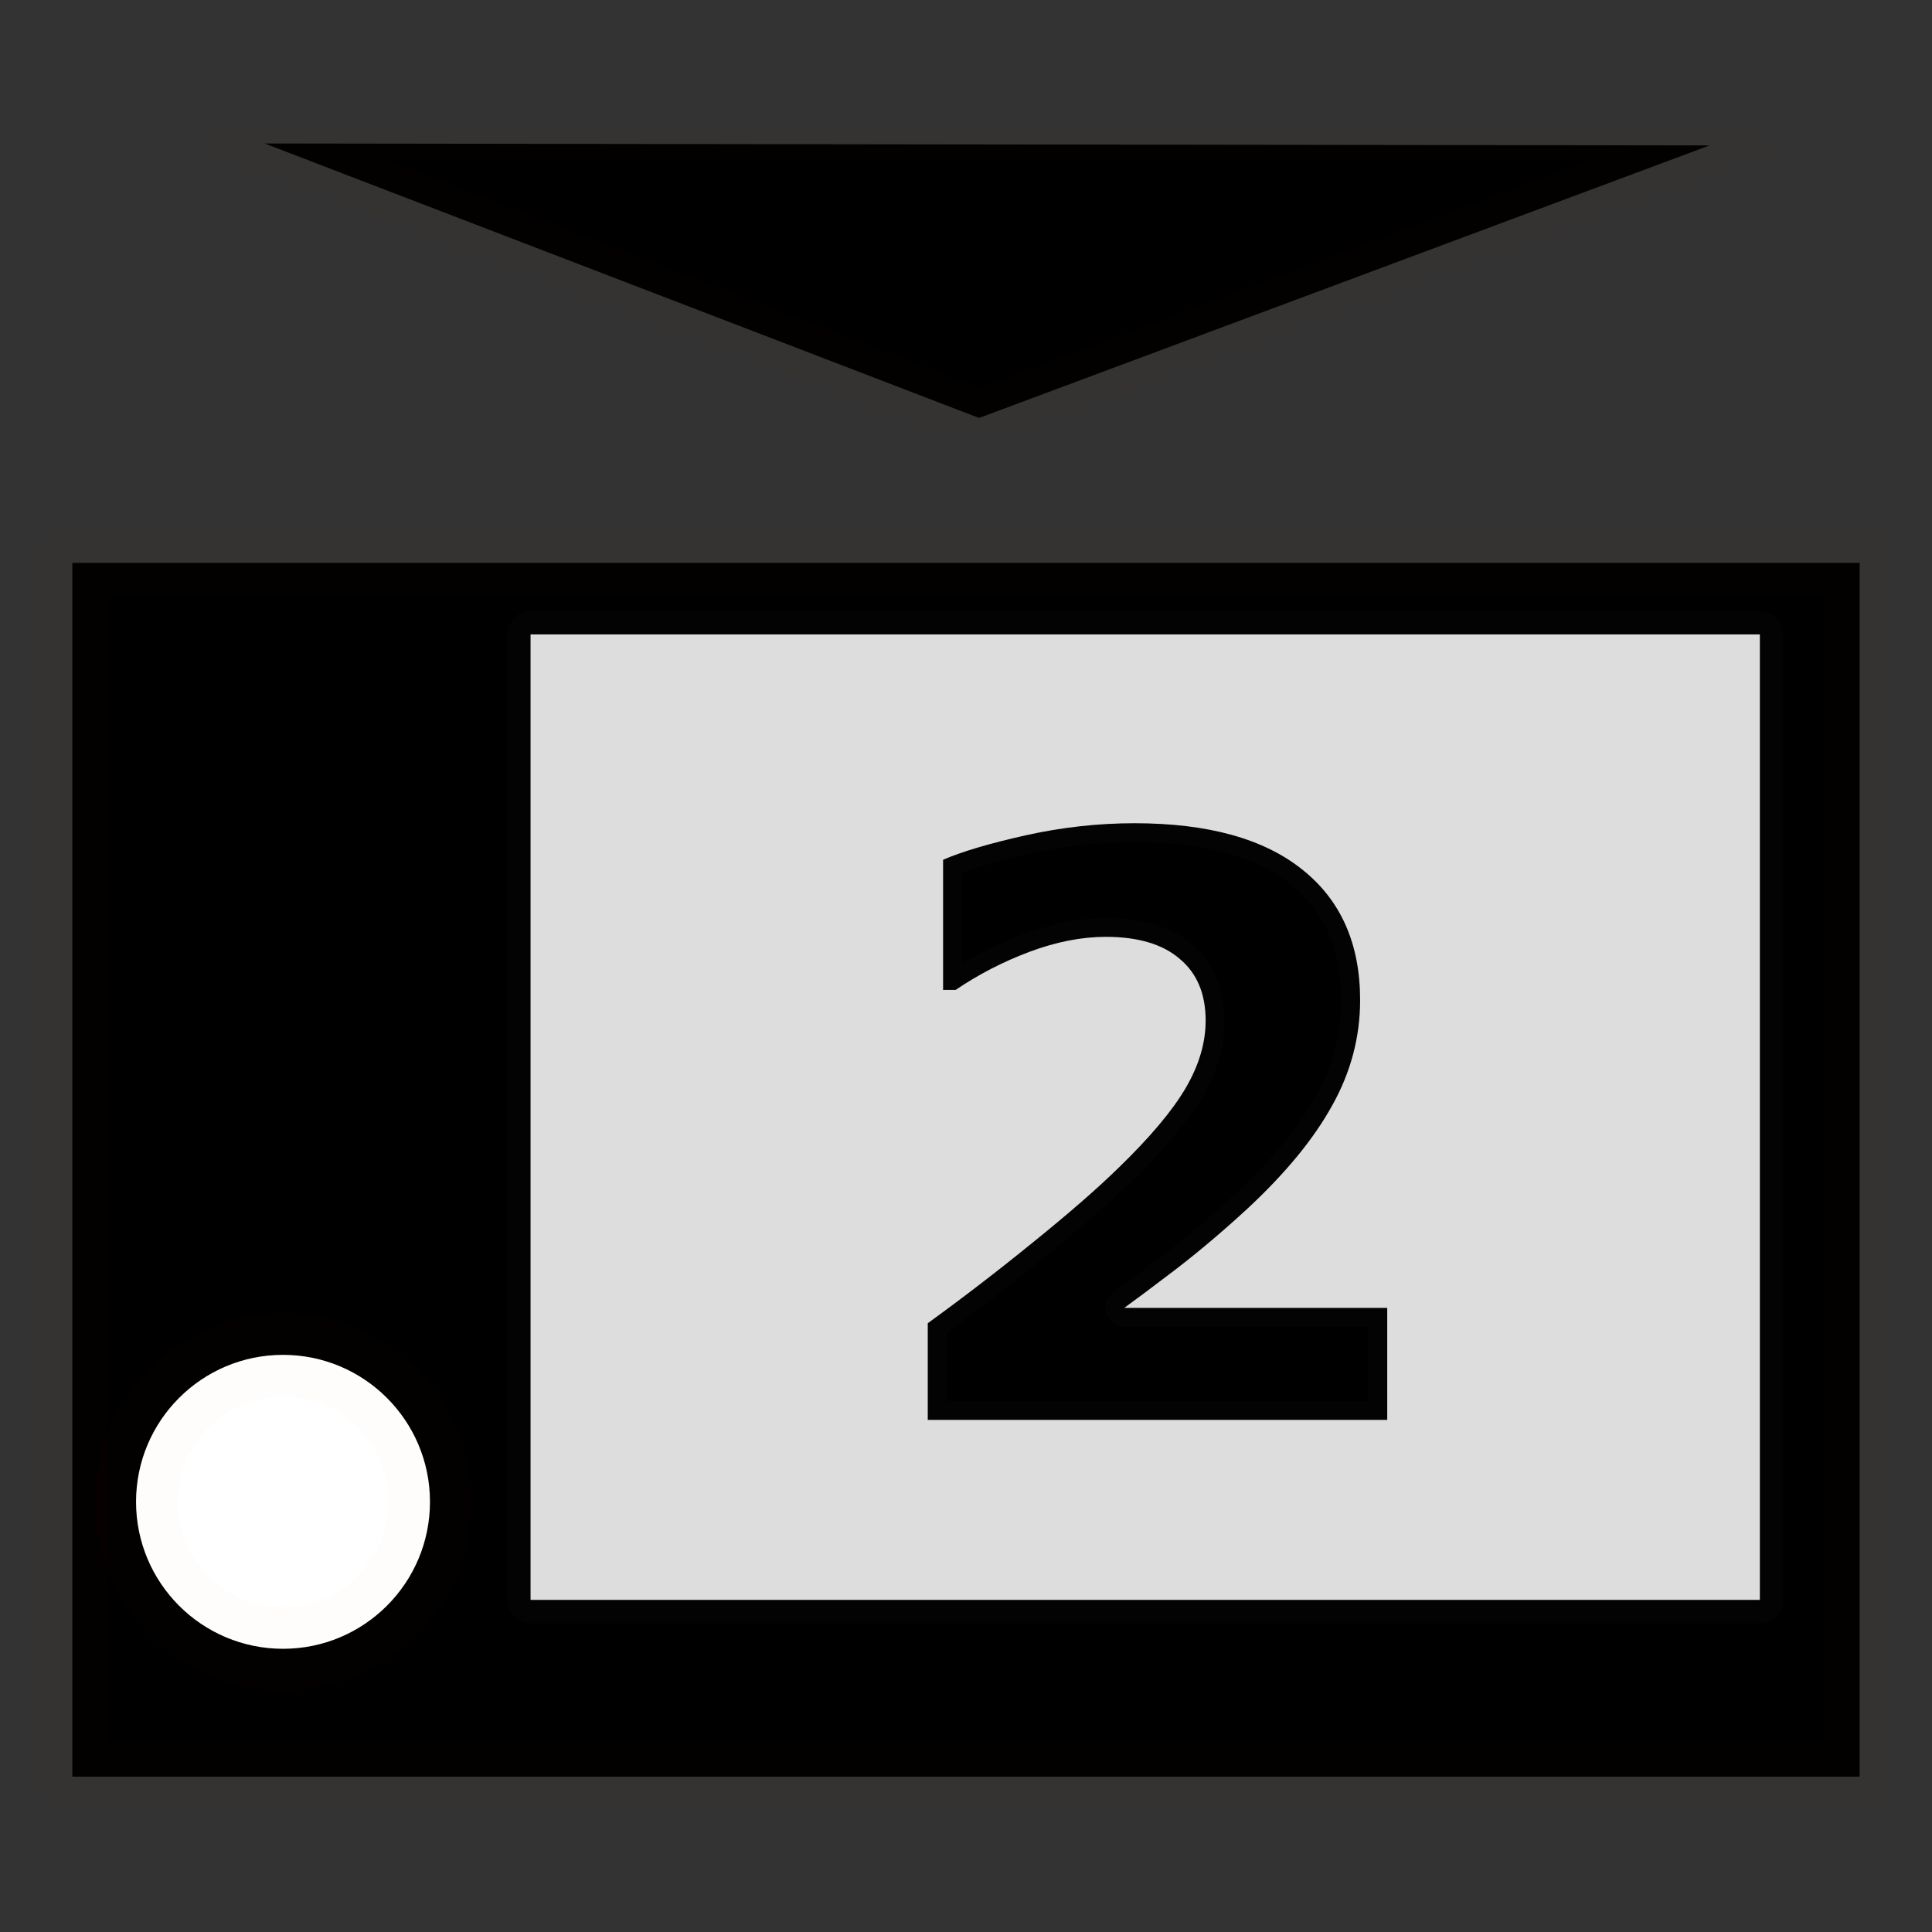 <?xml version="1.0" encoding="UTF-8" standalone="no"?>
<!-- Created with Inkscape (http://www.inkscape.org/) -->

<svg
   width="512"
   height="512"
   viewBox="0 0 135.467 135.467"
   version="1.1"
   id="svg5"
   inkscape:version="1.2.1 (9c6d41e410, 2022-07-14)"
   sodipodi:docname="rom_2nd_rear.svg"
   xmlns:inkscape="http://www.inkscape.org/namespaces/inkscape"
   xmlns:sodipodi="http://sodipodi.sourceforge.net/DTD/sodipodi-0.dtd"
   xmlns="http://www.w3.org/2000/svg"
   xmlns:svg="http://www.w3.org/2000/svg">
  <rect x="0" y="0" width="135.467" height="135.467" fill="#333333" stroke="none"/>
  <sodipodi:namedview
     id="namedview7"
     pagecolor="#ffffff"
     bordercolor="#000000"
     borderopacity="0.25"
     inkscape:showpageshadow="2"
     inkscape:pageopacity="0.0"
     inkscape:pagecheckerboard="0"
     inkscape:deskcolor="#d1d1d1"
     inkscape:document-units="px"
     showgrid="false"
     inkscape:zoom="0.97531385"
     inkscape:cx="368.08664"
     inkscape:cy="319.89703"
     inkscape:window-width="1920"
     inkscape:window-height="1009"
     inkscape:window-x="-8"
     inkscape:window-y="-8"
     inkscape:window-maximized="1"
     inkscape:current-layer="layer1" />
  <defs
     id="defs2" />
  <g
     inkscape:label="Layer 1"
     inkscape:groupmode="layer"
     id="layer1">
    <path
       sodipodi:type="star"
       style="fill:#000000;stroke:#ff0000;stroke-width:4.233;stroke-linejoin:round;stroke-miterlimit:40;stroke-opacity:0.012"
       id="path544"
       inkscape:flatsided="false"
       sodipodi:sides="3"
       sodipodi:cx="19.803453"
       sodipodi:cy="100.10239"
       sodipodi:r1="25.59971"
       sodipodi:r2="12.799855"
       sodipodi:arg1="0.70287921"
       sodipodi:arg2="1.7500768"
       inkscape:rounded="0"
       inkscape:randomized="0"
       d="M 39.336,116.65 17.521,112.697 -4.294,108.744 10.037,91.828 24.368,74.913 31.852,95.782 Z"
       inkscape:transform-center-x="2.1865861"
       inkscape:transform-center-y="1.3590101"
       transform="matrix(-2.251,0.086,-0.393,-0.492,152.941,64.068)" />
    <rect
       style="fill:#000000;stroke:#ff0000;stroke-width:4.852;stroke-linejoin:round;stroke-miterlimit:40;stroke-opacity:0.012"
       id="rect118"
       width="125.323"
       height="85.106"
       x="5.072"
       y="39.468" />
    <ellipse
       style="fill:#ffffff;stroke:#ff0000;stroke-width:5.848;stroke-linejoin:round;stroke-miterlimit:40;stroke-opacity:0.012"
       id="path278"
       cx="19.844"
       cy="105.304"
       rx="10.305"
       ry="10.305" />
    <rect
       style="fill:#dddddd;stroke:#ffffff;stroke-width:3.261;stroke-linejoin:round;stroke-miterlimit:40;stroke-dasharray:none;stroke-dashoffset:2000;stroke-opacity:0.012"
       id="rect1838"
       width="86.195"
       height="67.698"
       x="37.202"
       y="44.483" />
    <g
       aria-label="2"
       id="text4857"
       style="font-weight:bold;font-size:56.444px;line-height:0;-inkscape-font-specification:'sans-serif, Bold';font-variant-numeric:lining-nums;fill:#000000;stroke:#ffffff;stroke-width:2.646;stroke-linejoin:round;stroke-miterlimit:40;stroke-dashoffset:2000;stroke-opacity:0.012">
      <path
         d="M 97.27,99.56 H 65.052 v -6.78 q 3.693,-2.673 7.386,-5.678 3.721,-3.004 5.953,-5.181 3.335,-3.225 4.74,-5.622 1.406,-2.398 1.406,-4.74 0,-2.811 -1.819,-4.327 -1.791,-1.543 -5.181,-1.543 -2.536,0 -5.347,1.047 -2.784,1.047 -5.181,2.673 h -0.882 v -9.123 q 1.957,-0.854 5.76,-1.709 3.831,-0.854 7.662,-0.854 7.717,0 11.768,3.252 4.051,3.225 4.051,9.15 0,3.886 -1.957,7.386 -1.929,3.5 -5.926,7.221 -2.508,2.315 -5.044,4.272 -2.536,1.929 -3.61,2.701 h 18.438 z"
         id="path4909"
         style="fill:#000000" />
    </g>
  </g>
</svg>
